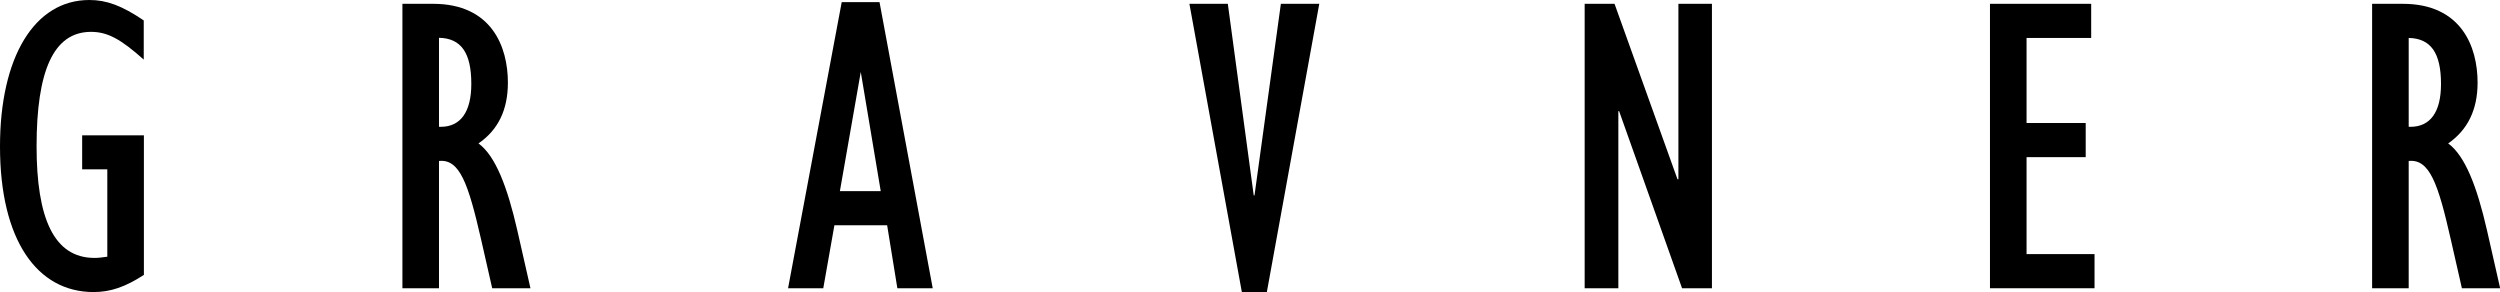 <?xml version="1.0" encoding="utf-8"?>
<!-- Generator: Adobe Illustrator 28.4.1, SVG Export Plug-In . SVG Version: 6.00 Build 0)  -->
<svg version="1.1" xmlns="http://www.w3.org/2000/svg" xmlns:xlink="http://www.w3.org/1999/xlink" x="0px" y="0px"
	 viewBox="0 0 164.01 19.16" style="enable-background:new 0 0 164.01 19.16;" xml:space="preserve">
<style type="text/css">
	.st0{fill:#414042;}
	.st1{fill:#FFFFFF;}
	.st2{fill:#E6E7E8;}
	.st3{fill:#58595B;}
	.st4{fill:none;stroke:#00AAE9;stroke-miterlimit:10;}
	.st5{fill:none;stroke:#D82E8A;stroke-miterlimit:10;}
	.st6{fill:none;stroke:#E27245;stroke-miterlimit:10;}
	.st7{fill:none;stroke:#7EBD7C;stroke-miterlimit:10;}
	.st8{fill-rule:evenodd;clip-rule:evenodd;fill:#FFFFFF;}
	.st9{fill:none;stroke:#99C455;stroke-width:0.25;stroke-miterlimit:10;}
	.st10{fill:none;stroke:#D82E8A;stroke-width:0.75;stroke-miterlimit:10;}
	.st11{fill:none;stroke:#00AAE9;stroke-width:0.25;stroke-miterlimit:10;}
	.st12{fill:none;stroke:#99C455;stroke-width:0.75;stroke-miterlimit:10;}
	.st13{fill:none;stroke:#D82E8A;stroke-width:0.25;stroke-miterlimit:10;}
	.st14{fill-rule:evenodd;clip-rule:evenodd;}
</style>
<g id="Livello_5">
</g>
<g id="Livello_2">
</g>
<g id="Livello_4">
</g>
<g id="Livello_3">
</g>
<g id="Livello_6">
</g>
<g id="Livello_7">
</g>
<g id="Livello_9">
</g>
<g id="Livello_8">
	<g>
		<path class="st14" d="M9.43,18.04c-1.2,0.78-2.18,1.12-3.29,1.12C2.43,19.16,0,15.75,0,9.61C0,3.74,2.26,0,5.86,0
			c1.12,0,2.12,0.36,3.57,1.34v2.57C7.93,2.57,7.06,2.09,5.97,2.09c-2.48,0-3.57,2.6-3.57,7.51c0,4.69,1.12,7.32,3.8,7.32
			c0.28,0,0.47-0.03,0.84-0.08v-5.73H5.39V8.88h4.05V18.04z"/>
		<polygon class="st14" points="78.03,0.25 80.55,0.25 82.25,12.82 82.3,12.82 84.03,0.25 86.55,0.25 83.11,19.16 81.47,19.16 		"/>
		<path class="st14" d="M28.91,8.32c1.31,0,2.01-0.98,2.01-2.82c0-2.04-0.67-2.99-2.12-3.02v5.84H28.91z M26.4,0.25h2.01
			c3.85,0,4.91,2.82,4.91,5.17c0,1.79-0.64,3.1-1.93,3.99c1.12,0.81,1.9,2.88,2.54,5.67l0.87,3.83h-2.51l-0.73-3.21
			c-0.84-3.66-1.4-5.28-2.76-5.14v8.35h-2.4V0.25z"/>
		<path class="st14" d="M57.78,12.54l-1.31-7.82l-1.37,7.82H57.78z M55.22,0.14h2.48l3.49,18.77h-2.32l-0.67-4.13h-3.46l-0.73,4.13
			H51.7L55.22,0.14z"/>
		<polygon class="st14" points="103.96,0.25 105.92,0.25 110.05,11.76 110.11,11.76 110.11,0.25 112.31,0.25 112.31,18.91 
			110.35,18.91 106.22,7.29 106.17,7.29 106.17,18.91 103.96,18.91 		"/>
		<polygon class="st14" points="130.55,0.25 137.19,0.25 137.19,2.49 132.95,2.49 132.95,8.07 136.83,8.07 136.83,10.31 
			132.95,10.31 132.95,16.67 137.41,16.67 137.41,18.91 130.55,18.91 		"/>
		<path class="st14" d="M163.15,15.08c-0.64-2.79-1.42-4.86-2.54-5.67c1.28-0.89,1.93-2.21,1.93-3.99c0-2.35-1.06-5.17-4.91-5.17
			h-2.01v18.66h2.4v-8.35c1.37-0.14,1.93,1.48,2.76,5.14l0.73,3.21h2.51L163.15,15.08z M158.13,8.32h-0.11V2.49
			c1.45,0.03,2.12,0.98,2.12,3.02C160.14,7.35,159.44,8.32,158.13,8.32z"/>
	</g>
</g>
</svg>
